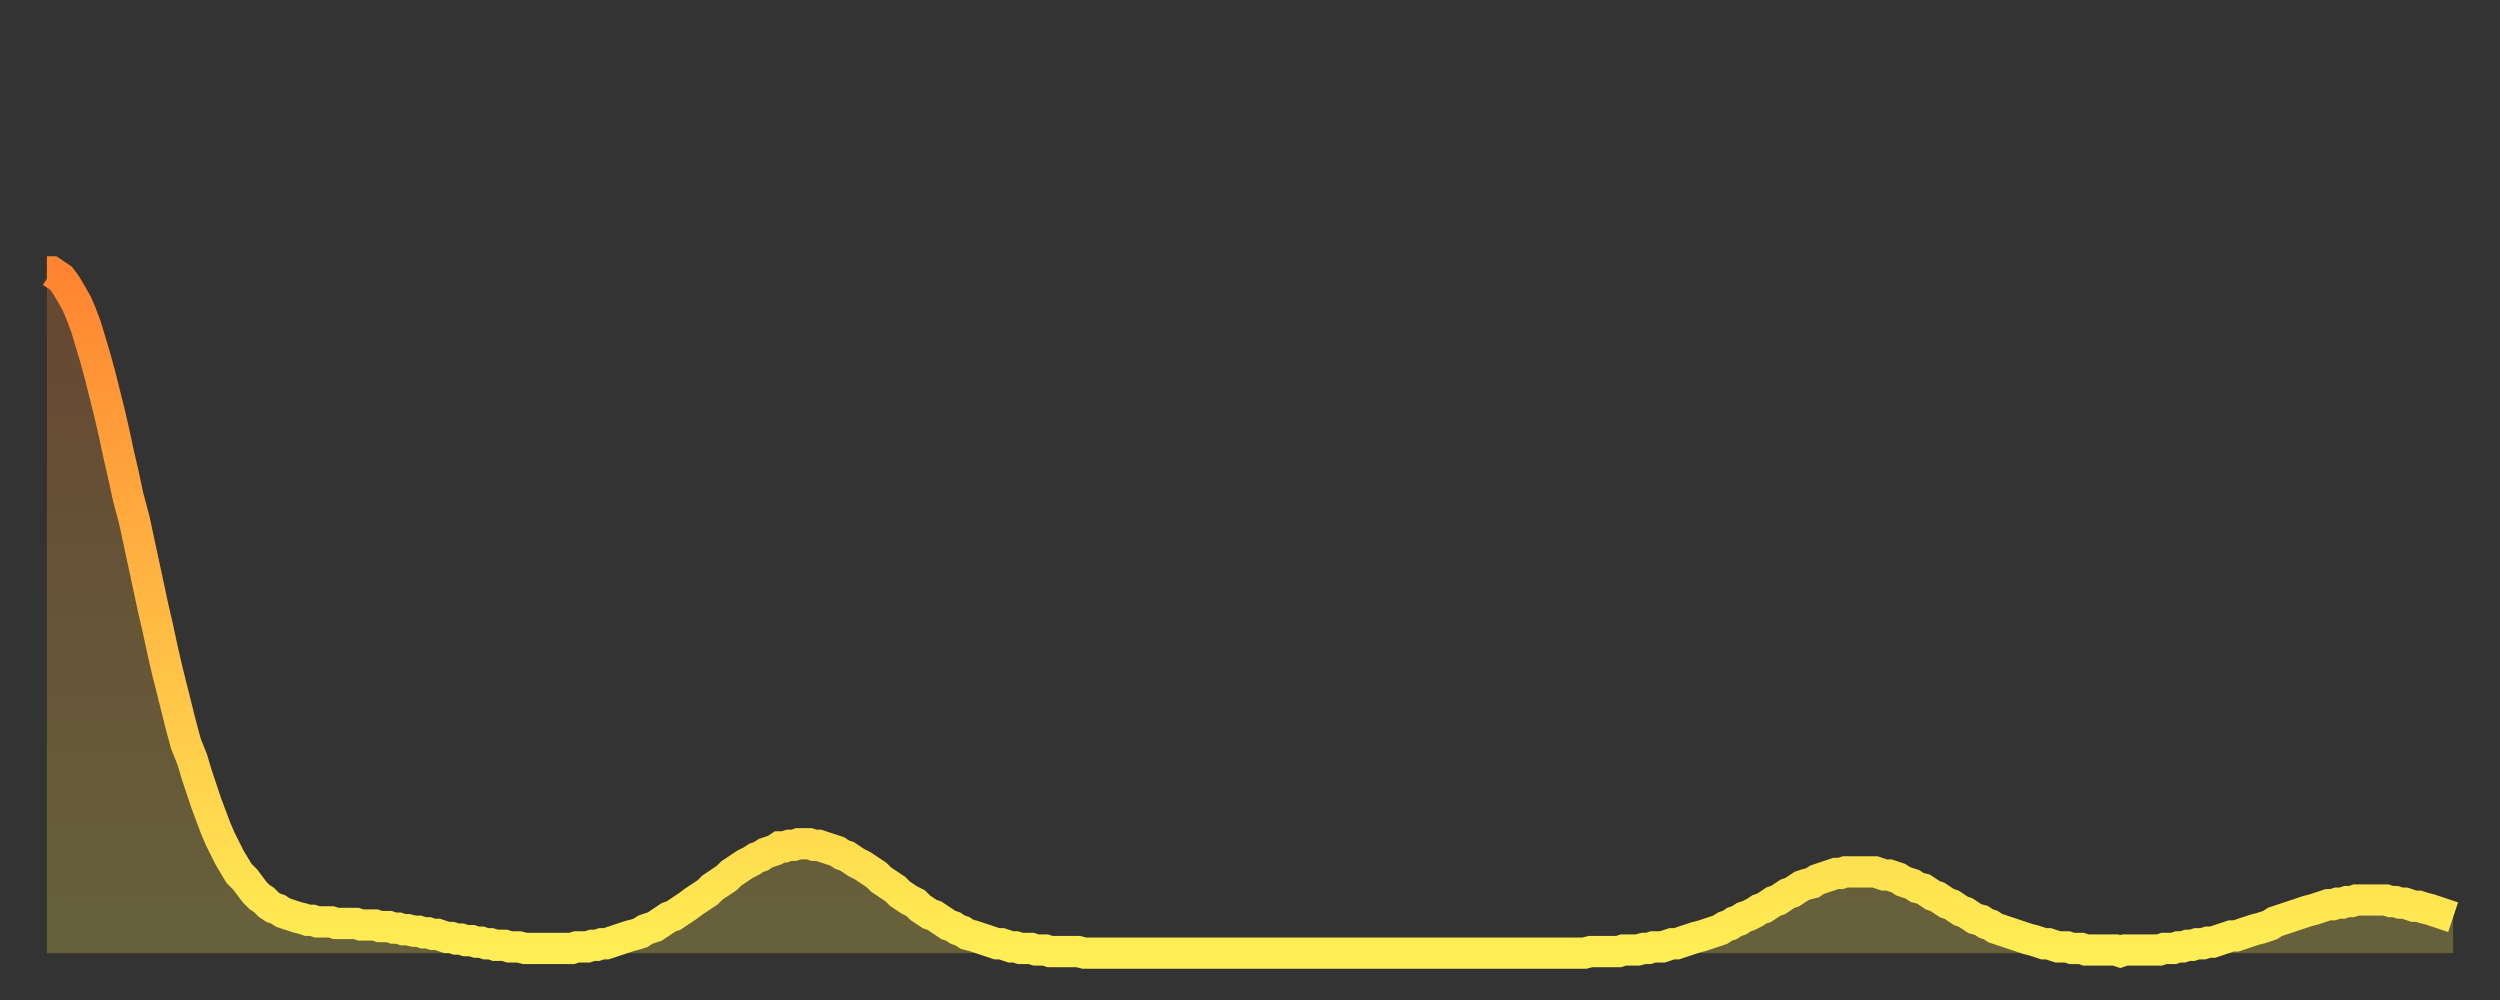 <?xml version="1.0" encoding="utf-8" ?>
<svg baseProfile="full" height="64" version="1.1" width="160" xmlns="http://www.w3.org/2000/svg" xmlns:ev="http://www.w3.org/2001/xml-events" xmlns:xlink="http://www.w3.org/1999/xlink"><rect width="100%" height="100%" fill="#333333" stroke="none"/><defs><linearGradient id="id977744" x1="0" x2="0" y1="0" y2="1"><stop offset="0%" stop-color="#ff8431" /><stop offset="50%" stop-color="#ffb943" /><stop offset="100%" stop-color="#ffee55" /></linearGradient></defs><g transform="translate(3,3)"><g><path d="M 0.0 14.4 0.3 14.4 0.6 14.6 0.9 14.8 1.2 15.2 1.5 15.7 1.9 16.4 2.2 17.1 2.5 17.9 2.8 18.9 3.1 19.9 3.4 21.0 3.7 22.2 4.0 23.4 4.3 24.7 4.6 26.1 4.9 27.4 5.2 28.8 5.6 30.3 5.9 31.7 6.2 33.1 6.5 34.5 6.8 35.9 7.1 37.2 7.4 38.6 7.7 39.9 8.0 41.1 8.3 42.3 8.6 43.5 8.9 44.6 9.3 45.6 9.6 46.6 9.9 47.5 10.2 48.4 10.5 49.2 10.8 50.0 11.1 50.7 11.4 51.3 11.7 51.9 12.0 52.4 12.3 52.9 12.7 53.3 13.0 53.7 13.3 54.1 13.6 54.4 13.9 54.6 14.2 54.9 14.5 55.1 14.8 55.2 15.1 55.4 15.4 55.5 15.7 55.6 16.0 55.7 16.4 55.8 16.7 55.9 17.0 55.9 17.3 56.0 17.6 56.0 17.9 56.0 18.2 56.0 18.5 56.1 18.8 56.1 19.1 56.1 19.4 56.1 19.8 56.1 20.1 56.2 20.4 56.2 20.7 56.2 21.0 56.2 21.3 56.3 21.6 56.3 21.9 56.3 22.2 56.4 22.5 56.4 22.8 56.5 23.1 56.5 23.5 56.6 23.8 56.6 24.1 56.7 24.4 56.7 24.7 56.8 25.0 56.8 25.3 56.9 25.6 57.0 25.9 57.0 26.2 57.1 26.5 57.1 26.8 57.2 27.2 57.2 27.5 57.3 27.8 57.3 28.1 57.4 28.4 57.4 28.7 57.5 29.0 57.5 29.3 57.5 29.6 57.6 29.9 57.6 30.2 57.6 30.6 57.7 30.9 57.7 31.2 57.7 31.5 57.7 31.8 57.7 32.1 57.7 32.4 57.7 32.7 57.7 33.0 57.7 33.3 57.7 33.6 57.7 33.9 57.6 34.3 57.6 34.6 57.6 34.9 57.5 35.2 57.5 35.5 57.4 35.8 57.4 36.1 57.3 36.4 57.2 36.7 57.1 37.0 57.0 37.3 56.9 37.7 56.8 38.0 56.7 38.3 56.5 38.6 56.4 38.9 56.3 39.2 56.1 39.5 55.9 39.8 55.7 40.1 55.6 40.4 55.4 40.7 55.2 41.0 55.0 41.4 54.7 41.7 54.5 42.0 54.3 42.3 54.1 42.6 53.8 42.9 53.6 43.2 53.4 43.5 53.2 43.8 52.9 44.1 52.7 44.4 52.5 44.7 52.3 45.1 52.1 45.4 51.9 45.7 51.8 46.0 51.6 46.3 51.5 46.6 51.4 46.9 51.2 47.2 51.2 47.5 51.1 47.8 51.1 48.1 51.0 48.5 51.0 48.8 51.0 49.1 51.1 49.4 51.1 49.7 51.2 50.0 51.3 50.3 51.4 50.6 51.5 50.9 51.7 51.2 51.8 51.5 52.0 51.8 52.2 52.2 52.4 52.5 52.6 52.8 52.8 53.1 53.0 53.4 53.3 53.7 53.5 54.0 53.7 54.3 53.9 54.6 54.2 54.9 54.4 55.2 54.6 55.6 54.8 55.9 55.1 56.2 55.3 56.5 55.5 56.8 55.6 57.1 55.8 57.4 56.0 57.7 56.2 58.0 56.3 58.3 56.5 58.6 56.6 58.9 56.8 59.3 56.9 59.6 57.0 59.9 57.1 60.2 57.2 60.5 57.3 60.8 57.4 61.1 57.4 61.4 57.5 61.7 57.6 62.0 57.6 62.3 57.7 62.6 57.7 63.0 57.7 63.3 57.8 63.6 57.8 63.9 57.8 64.2 57.9 64.5 57.9 64.8 57.9 65.1 57.9 65.4 57.9 65.7 57.9 66.0 57.9 66.4 58.0 66.7 58.0 67.0 58.0 67.3 58.0 67.6 58.0 67.9 58.0 68.2 58.0 68.5 58.0 68.8 58.0 69.1 58.0 69.4 58.0 69.7 58.0 70.1 58.0 70.4 58.0 70.7 58.0 71.0 58.0 71.3 58.0 71.6 58.0 71.9 58.0 72.2 58.0 72.5 58.0 72.8 58.0 73.1 58.0 73.5 58.0 73.8 58.0 74.1 58.0 74.4 58.0 74.7 58.0 75.0 58.0 75.3 58.0 75.6 58.0 75.9 58.0 76.2 58.0 76.5 58.0 76.8 58.0 77.2 58.0 77.5 58.0 77.8 58.0 78.1 58.0 78.4 58.0 78.7 58.0 79.0 58.0 79.3 58.0 79.6 58.0 79.9 58.0 80.2 58.0 80.5 58.0 80.9 58.0 81.2 58.0 81.5 58.0 81.8 58.0 82.1 58.0 82.4 58.0 82.7 58.0 83.0 58.0 83.3 58.0 83.6 58.0 83.9 58.0 84.3 58.0 84.6 58.0 84.9 58.0 85.2 58.0 85.5 58.0 85.8 58.0 86.1 58.0 86.4 58.0 86.7 58.0 87.0 58.0 87.3 58.0 87.6 58.0 88.0 58.0 88.3 58.0 88.6 58.0 88.9 58.0 89.2 58.0 89.5 58.0 89.8 58.0 90.1 58.0 90.4 58.0 90.7 58.0 91.0 58.0 91.4 58.0 91.7 58.0 92.0 58.0 92.3 58.0 92.6 58.0 92.9 58.0 93.2 58.0 93.5 58.0 93.8 58.0 94.1 58.0 94.4 58.0 94.7 58.0 95.1 58.0 95.4 58.0 95.7 58.0 96.0 58.0 96.3 58.0 96.6 58.0 96.9 58.0 97.2 58.0 97.5 58.0 97.8 58.0 98.1 58.0 98.4 58.0 98.8 57.9 99.1 57.9 99.4 57.9 99.7 57.9 100.0 57.9 100.3 57.9 100.6 57.9 100.9 57.8 101.2 57.8 101.5 57.8 101.8 57.8 102.2 57.7 102.5 57.7 102.8 57.6 103.1 57.6 103.4 57.6 103.7 57.5 104.0 57.4 104.3 57.4 104.6 57.3 104.9 57.2 105.2 57.1 105.5 57.0 105.9 56.9 106.2 56.8 106.5 56.7 106.8 56.6 107.1 56.5 107.4 56.3 107.7 56.2 108.0 56.0 108.3 55.9 108.6 55.7 108.9 55.6 109.3 55.4 109.6 55.2 109.9 55.1 110.2 54.9 110.5 54.7 110.8 54.6 111.1 54.4 111.4 54.2 111.7 54.1 112.0 53.9 112.3 53.7 112.6 53.6 113.0 53.5 113.3 53.3 113.6 53.2 113.9 53.1 114.2 53.0 114.5 52.9 114.8 52.9 115.1 52.8 115.4 52.8 115.7 52.8 116.0 52.8 116.3 52.8 116.7 52.8 117.0 52.8 117.3 52.9 117.6 53.0 117.9 53.0 118.2 53.1 118.5 53.2 118.8 53.4 119.1 53.5 119.4 53.6 119.7 53.8 120.1 53.9 120.4 54.1 120.7 54.3 121.0 54.4 121.3 54.6 121.6 54.8 121.9 54.9 122.2 55.1 122.5 55.3 122.8 55.4 123.1 55.6 123.4 55.8 123.8 55.9 124.1 56.1 124.4 56.2 124.7 56.4 125.0 56.5 125.3 56.6 125.6 56.7 125.9 56.8 126.2 56.9 126.5 57.0 126.8 57.1 127.2 57.2 127.5 57.3 127.8 57.4 128.1 57.4 128.4 57.5 128.7 57.6 129.0 57.6 129.3 57.6 129.6 57.7 129.9 57.7 130.2 57.7 130.5 57.8 130.9 57.8 131.2 57.8 131.5 57.8 131.8 57.8 132.1 57.8 132.4 57.8 132.7 57.9 133.0 57.8 133.3 57.8 133.6 57.8 133.9 57.8 134.2 57.8 134.6 57.8 134.9 57.8 135.2 57.8 135.5 57.7 135.8 57.7 136.1 57.7 136.4 57.6 136.7 57.6 137.0 57.5 137.3 57.5 137.6 57.4 138.0 57.4 138.3 57.3 138.6 57.3 138.9 57.2 139.2 57.1 139.5 57.0 139.8 56.9 140.1 56.9 140.4 56.8 140.7 56.7 141.0 56.6 141.3 56.5 141.7 56.4 142.0 56.3 142.3 56.2 142.6 56.0 142.9 55.9 143.2 55.8 143.5 55.7 143.8 55.6 144.1 55.5 144.4 55.4 144.7 55.3 145.1 55.2 145.4 55.1 145.7 55.0 146.0 54.9 146.3 54.9 146.6 54.8 146.9 54.8 147.2 54.7 147.5 54.7 147.8 54.6 148.1 54.6 148.4 54.6 148.8 54.6 149.1 54.6 149.4 54.6 149.7 54.6 150.0 54.7 150.3 54.7 150.6 54.8 150.9 54.8 151.2 54.9 151.5 55.0 151.8 55.0 152.1 55.1 152.5 55.2 152.8 55.3 153.1 55.4 153.4 55.5 153.7 55.6 154.0 55.7" fill="none" id="graph-curve" opacity="1" stroke="url(#id977744)" stroke-width="2" /><path d="M 0 58 L 0.0 14.4 0.3 14.4 0.6 14.6 0.9 14.8 1.2 15.2 1.5 15.7 1.9 16.4 2.2 17.1 2.5 17.9 2.8 18.9 3.1 19.9 3.4 21.0 3.7 22.2 4.0 23.4 4.3 24.7 4.6 26.1 4.9 27.4 5.2 28.8 5.6 30.3 5.9 31.7 6.2 33.1 6.5 34.5 6.8 35.9 7.1 37.2 7.4 38.6 7.7 39.9 8.0 41.1 8.3 42.3 8.6 43.5 8.9 44.6 9.3 45.6 9.6 46.6 9.9 47.5 10.2 48.4 10.5 49.2 10.8 50.0 11.1 50.7 11.4 51.3 11.7 51.9 12.0 52.4 12.3 52.9 12.7 53.3 13.0 53.7 13.3 54.1 13.6 54.4 13.9 54.6 14.2 54.9 14.5 55.1 14.8 55.2 15.1 55.4 15.4 55.5 15.7 55.6 16.0 55.7 16.4 55.8 16.7 55.9 17.0 55.9 17.3 56.0 17.6 56.0 17.9 56.0 18.2 56.0 18.5 56.1 18.8 56.1 19.1 56.1 19.4 56.1 19.8 56.1 20.1 56.2 20.4 56.2 20.7 56.2 21.0 56.2 21.3 56.3 21.6 56.3 21.9 56.3 22.2 56.4 22.5 56.4 22.8 56.5 23.1 56.5 23.5 56.6 23.8 56.6 24.1 56.7 24.4 56.7 24.7 56.8 25.0 56.8 25.3 56.9 25.6 57.0 25.9 57.0 26.2 57.1 26.5 57.1 26.8 57.2 27.2 57.2 27.5 57.3 27.8 57.3 28.1 57.4 28.4 57.4 28.7 57.5 29.0 57.5 29.3 57.5 29.6 57.6 29.9 57.6 30.2 57.6 30.6 57.7 30.9 57.7 31.2 57.7 31.5 57.7 31.8 57.7 32.1 57.7 32.4 57.7 32.7 57.7 33.0 57.7 33.3 57.7 33.6 57.7 33.9 57.6 34.3 57.6 34.6 57.6 34.9 57.5 35.2 57.5 35.5 57.4 35.8 57.4 36.1 57.3 36.4 57.2 36.7 57.1 37.0 57.0 37.3 56.9 37.7 56.8 38.0 56.7 38.3 56.5 38.6 56.4 38.9 56.3 39.2 56.1 39.5 55.9 39.8 55.7 40.1 55.6 40.4 55.4 40.7 55.2 41.0 55.0 41.4 54.7 41.7 54.5 42.0 54.3 42.3 54.1 42.6 53.8 42.9 53.6 43.2 53.4 43.5 53.2 43.8 52.9 44.1 52.7 44.4 52.5 44.7 52.3 45.1 52.1 45.4 51.9 45.7 51.8 46.0 51.6 46.3 51.5 46.6 51.4 46.9 51.2 47.2 51.2 47.5 51.1 47.8 51.1 48.1 51.0 48.5 51.0 48.8 51.0 49.1 51.1 49.4 51.1 49.7 51.2 50.0 51.3 50.3 51.4 50.6 51.5 50.9 51.7 51.2 51.8 51.5 52.0 51.8 52.2 52.2 52.4 52.5 52.6 52.8 52.8 53.1 53.0 53.4 53.3 53.7 53.5 54.0 53.7 54.3 53.9 54.6 54.2 54.9 54.4 55.2 54.6 55.6 54.8 55.9 55.1 56.2 55.3 56.5 55.5 56.8 55.6 57.1 55.8 57.4 56.0 57.7 56.2 58.0 56.3 58.3 56.5 58.6 56.6 58.9 56.8 59.3 56.9 59.6 57.0 59.9 57.1 60.2 57.2 60.5 57.3 60.8 57.4 61.1 57.4 61.4 57.5 61.7 57.6 62.0 57.6 62.3 57.7 62.6 57.7 63.0 57.7 63.3 57.8 63.6 57.8 63.9 57.8 64.2 57.9 64.5 57.9 64.8 57.9 65.1 57.9 65.4 57.9 65.7 57.9 66.0 57.9 66.4 58.0 66.7 58.0 67.0 58.0 67.3 58.0 67.6 58.0 67.9 58.0 68.2 58.0 68.5 58.0 68.8 58.0 69.1 58.0 69.4 58.0 69.7 58.0 70.1 58.0 70.4 58.0 70.7 58.0 71.0 58.0 71.3 58.0 71.6 58.0 71.9 58.0 72.2 58.0 72.5 58.0 72.8 58.0 73.1 58.0 73.5 58.0 73.8 58.0 74.1 58.0 74.4 58.0 74.7 58.0 75.0 58.0 75.3 58.0 75.6 58.0 75.9 58.0 76.2 58.0 76.5 58.0 76.8 58.0 77.2 58.0 77.5 58.0 77.8 58.0 78.1 58.0 78.4 58.0 78.7 58.0 79.0 58.0 79.3 58.0 79.6 58.0 79.9 58.0 80.2 58.0 80.5 58.0 80.9 58.0 81.2 58.0 81.5 58.0 81.8 58.0 82.1 58.0 82.4 58.0 82.7 58.0 83.0 58.0 83.3 58.0 83.6 58.0 83.9 58.0 84.3 58.0 84.6 58.0 84.9 58.0 85.2 58.0 85.5 58.0 85.8 58.0 86.1 58.0 86.4 58.0 86.7 58.0 87.0 58.0 87.3 58.0 87.6 58.0 88.0 58.0 88.3 58.0 88.6 58.0 88.9 58.0 89.2 58.0 89.5 58.0 89.8 58.0 90.1 58.0 90.4 58.0 90.7 58.0 91.0 58.0 91.4 58.0 91.7 58.0 92.0 58.0 92.3 58.0 92.6 58.0 92.9 58.0 93.2 58.0 93.5 58.0 93.8 58.0 94.1 58.0 94.4 58.0 94.7 58.0 95.1 58.0 95.4 58.0 95.7 58.0 96.0 58.0 96.3 58.0 96.6 58.0 96.9 58.0 97.2 58.0 97.5 58.0 97.8 58.0 98.1 58.0 98.4 58.0 98.8 57.9 99.1 57.9 99.4 57.9 99.7 57.9 100.0 57.9 100.3 57.9 100.6 57.9 100.9 57.8 101.2 57.8 101.5 57.8 101.8 57.8 102.2 57.7 102.5 57.7 102.8 57.6 103.1 57.6 103.4 57.6 103.7 57.5 104.0 57.4 104.3 57.4 104.6 57.3 104.9 57.2 105.2 57.1 105.5 57.0 105.9 56.9 106.2 56.8 106.5 56.7 106.8 56.6 107.1 56.5 107.4 56.3 107.7 56.2 108.0 56.0 108.3 55.9 108.6 55.7 108.9 55.6 109.3 55.4 109.6 55.2 109.9 55.1 110.2 54.9 110.5 54.7 110.8 54.6 111.1 54.4 111.4 54.2 111.7 54.1 112.0 53.9 112.3 53.7 112.6 53.6 113.0 53.5 113.3 53.3 113.6 53.2 113.9 53.1 114.2 53.0 114.5 52.9 114.8 52.9 115.1 52.8 115.4 52.8 115.7 52.8 116.0 52.8 116.3 52.8 116.7 52.8 117.0 52.8 117.3 52.9 117.6 53.0 117.9 53.0 118.2 53.1 118.5 53.2 118.8 53.4 119.1 53.5 119.4 53.6 119.7 53.8 120.1 53.9 120.4 54.1 120.7 54.3 121.0 54.4 121.3 54.6 121.6 54.8 121.9 54.9 122.2 55.1 122.5 55.3 122.8 55.4 123.1 55.6 123.4 55.8 123.8 55.9 124.1 56.1 124.4 56.2 124.7 56.4 125.0 56.5 125.3 56.6 125.6 56.7 125.9 56.8 126.2 56.9 126.5 57.0 126.8 57.1 127.2 57.2 127.5 57.3 127.8 57.4 128.1 57.4 128.4 57.5 128.7 57.6 129.0 57.6 129.3 57.6 129.6 57.7 129.9 57.7 130.2 57.7 130.5 57.8 130.9 57.8 131.2 57.8 131.5 57.8 131.8 57.8 132.1 57.8 132.4 57.8 132.7 57.9 133.0 57.8 133.3 57.8 133.6 57.8 133.9 57.8 134.2 57.8 134.6 57.8 134.9 57.8 135.2 57.8 135.5 57.7 135.8 57.7 136.1 57.7 136.4 57.6 136.7 57.6 137.0 57.5 137.3 57.5 137.6 57.4 138.0 57.4 138.3 57.3 138.6 57.3 138.9 57.2 139.2 57.1 139.5 57.0 139.8 56.9 140.1 56.9 140.4 56.8 140.7 56.7 141.0 56.6 141.3 56.5 141.7 56.4 142.0 56.3 142.3 56.2 142.6 56.0 142.9 55.9 143.2 55.8 143.5 55.7 143.8 55.6 144.1 55.5 144.4 55.4 144.7 55.3 145.1 55.2 145.4 55.1 145.7 55.0 146.0 54.9 146.3 54.9 146.6 54.8 146.9 54.8 147.2 54.7 147.5 54.7 147.8 54.6 148.1 54.6 148.4 54.6 148.8 54.6 149.1 54.6 149.4 54.6 149.7 54.6 150.0 54.7 150.3 54.7 150.6 54.8 150.9 54.8 151.2 54.9 151.5 55.0 151.8 55.0 152.1 55.1 152.5 55.2 152.8 55.3 153.1 55.4 153.4 55.5 153.7 55.6 154.0 55.7 154 58" fill="url(#id977744)" fill-opacity=".25" id="graph-shadow" /></g></g></svg>